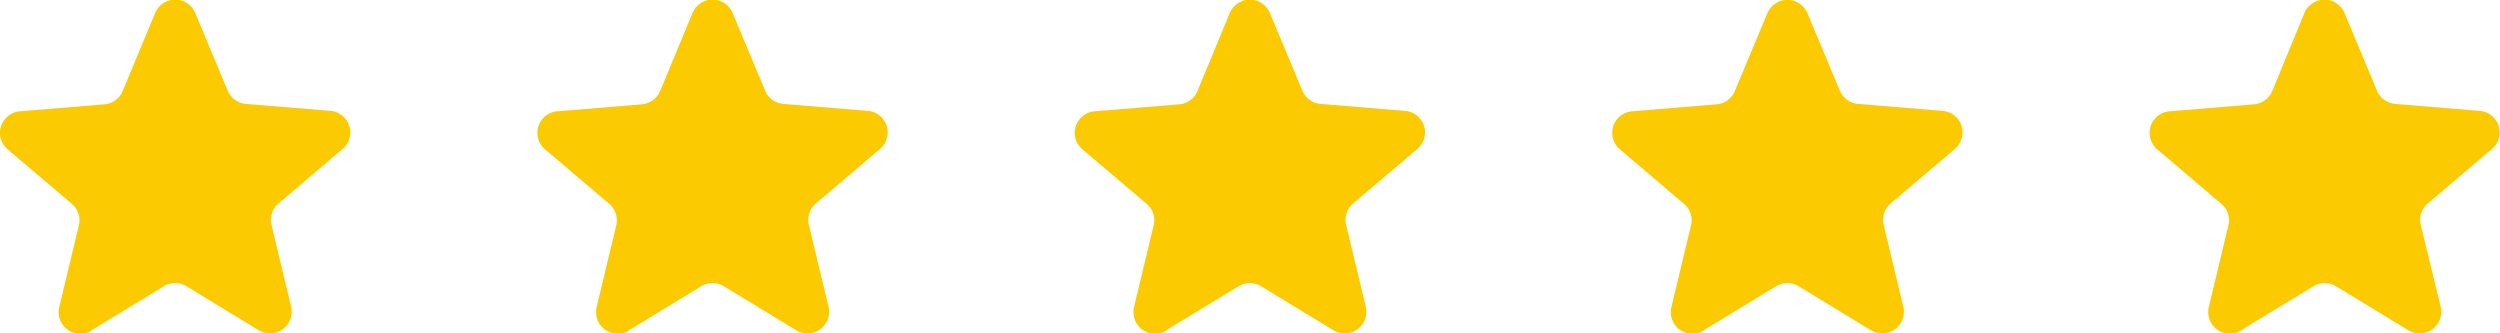 <svg viewBox="0 0 358.73 47.85" xmlns="http://www.w3.org/2000/svg" xmlns:xlink="http://www.w3.org/1999/xlink"><clipPath id="a" transform="translate(-253.64 -332.93)"><path d="m253.64 332.93h50.36v47.84h-50.36z"/></clipPath><clipPath id="b" transform="translate(-253.64 -332.93)"><path d="m330.41 332.93h50.94v47.84h-50.94z"/></clipPath><clipPath id="c" transform="translate(-253.64 -332.93)"><path d="m407.17 332.93h51.66v47.84h-51.66z"/></clipPath><clipPath id="d" transform="translate(-253.64 -332.93)"><path d="m484.66 332.93h50.94v47.84h-50.94z"/></clipPath><clipPath id="e" transform="translate(-253.64 -332.93)"><path d="m562 332.93h50.36v47.84h-50.36z"/></clipPath><g clip-path="url(#a)"><path d="m266.8 380.31 10.35-6.3a3.11 3.11 0 0 1 3.25 0l10.36 6.3a3.12 3.12 0 0 0 4.66-3.36l-2.82-11.75a3.06 3.06 0 0 1 1-3.07l9.22-7.84a3.1 3.1 0 0 0 -1.77-5.45l-12.1-1a3.13 3.13 0 0 1 -2.64-1.9l-4.65-11.14a3.12 3.12 0 0 0 -5.76 0l-4.66 11.2a3.1 3.1 0 0 1 -2.63 1.9l-12.1 1a3.1 3.1 0 0 0 -1.78 5.45l9.23 7.84a3.08 3.08 0 0 1 1 3.07l-2.82 11.74a3.11 3.11 0 0 0 4.66 3.36" fill="#fbca00" transform="translate(-253.64 -332.93)"/></g><g clip-path="url(#b)"><path d="m343.91 380.31 10.35-6.3a3.13 3.13 0 0 1 3.26 0l10.35 6.3a3.11 3.11 0 0 0 4.66-3.36l-2.82-11.75a3.08 3.08 0 0 1 1-3.07l9.22-7.84a3.1 3.1 0 0 0 -1.77-5.45l-12.11-1a3.1 3.1 0 0 1 -2.62-1.9l-4.66-11.14a3.12 3.12 0 0 0 -5.76 0l-4.65 11.2a3.14 3.14 0 0 1 -2.64 1.9l-12.1 1a3.1 3.1 0 0 0 -1.78 5.45l9.23 7.84a3.1 3.1 0 0 1 1 3.07l-2.82 11.74a3.11 3.11 0 0 0 4.66 3.36" fill="#fbca00" transform="translate(-253.64 -332.93)"/></g><g clip-path="url(#c)"><path d="m421 380.31 10.36-6.3a3.1 3.1 0 0 1 3.24 0l10.36 6.3a3.11 3.11 0 0 0 4.66-3.36l-2.82-11.75a3.08 3.08 0 0 1 1-3.07l9.23-7.84a3.1 3.1 0 0 0 -1.78-5.45l-12.11-1a3.1 3.1 0 0 1 -2.62-1.9l-4.66-11.14a3.12 3.12 0 0 0 -5.76 0l-4.64 11.2a3.1 3.1 0 0 1 -2.62 1.9l-12.11 1a3.1 3.1 0 0 0 -1.78 5.45l9.23 7.84a3.06 3.06 0 0 1 1 3.07l-2.82 11.74a3.11 3.11 0 0 0 4.66 3.36" fill="#fbca00" transform="translate(-253.64 -332.93)"/></g><g clip-path="url(#d)"><path d="m498.13 380.31 10.35-6.3a3.13 3.13 0 0 1 3.26 0l10.35 6.3a3.11 3.11 0 0 0 4.66-3.36l-2.82-11.75a3.08 3.08 0 0 1 1-3.07l9.23-7.84a3.1 3.1 0 0 0 -1.78-5.45l-12.1-1a3.13 3.13 0 0 1 -2.64-1.9l-4.64-11.1a3.12 3.12 0 0 0 -5.76 0l-4.67 11.16a3.1 3.1 0 0 1 -2.62 1.9l-12.11 1a3.1 3.1 0 0 0 -1.77 5.45l9.22 7.84a3.08 3.08 0 0 1 1 3.07l-2.82 11.74a3.11 3.11 0 0 0 4.66 3.36" fill="#fbca00" transform="translate(-253.64 -332.93)"/></g><g clip-path="url(#e)"><path d="m575.24 380.31 10.35-6.3a3.13 3.13 0 0 1 3.26 0l10.35 6.3a3.11 3.11 0 0 0 4.66-3.36l-2.86-11.75a3.08 3.08 0 0 1 1-3.07l9.23-7.84a3.1 3.1 0 0 0 -1.78-5.45l-12.1-1a3.1 3.1 0 0 1 -2.63-1.9l-4.66-11.14a3.12 3.12 0 0 0 -5.76 0l-4.61 11.2a3.13 3.13 0 0 1 -2.64 1.9l-12.1 1a3.1 3.1 0 0 0 -1.77 5.45l9.22 7.84a3.06 3.06 0 0 1 1 3.07l-2.82 11.74a3.12 3.12 0 0 0 4.66 3.36" fill="#fbca00" transform="translate(-253.64 -332.93)"/></g></svg>